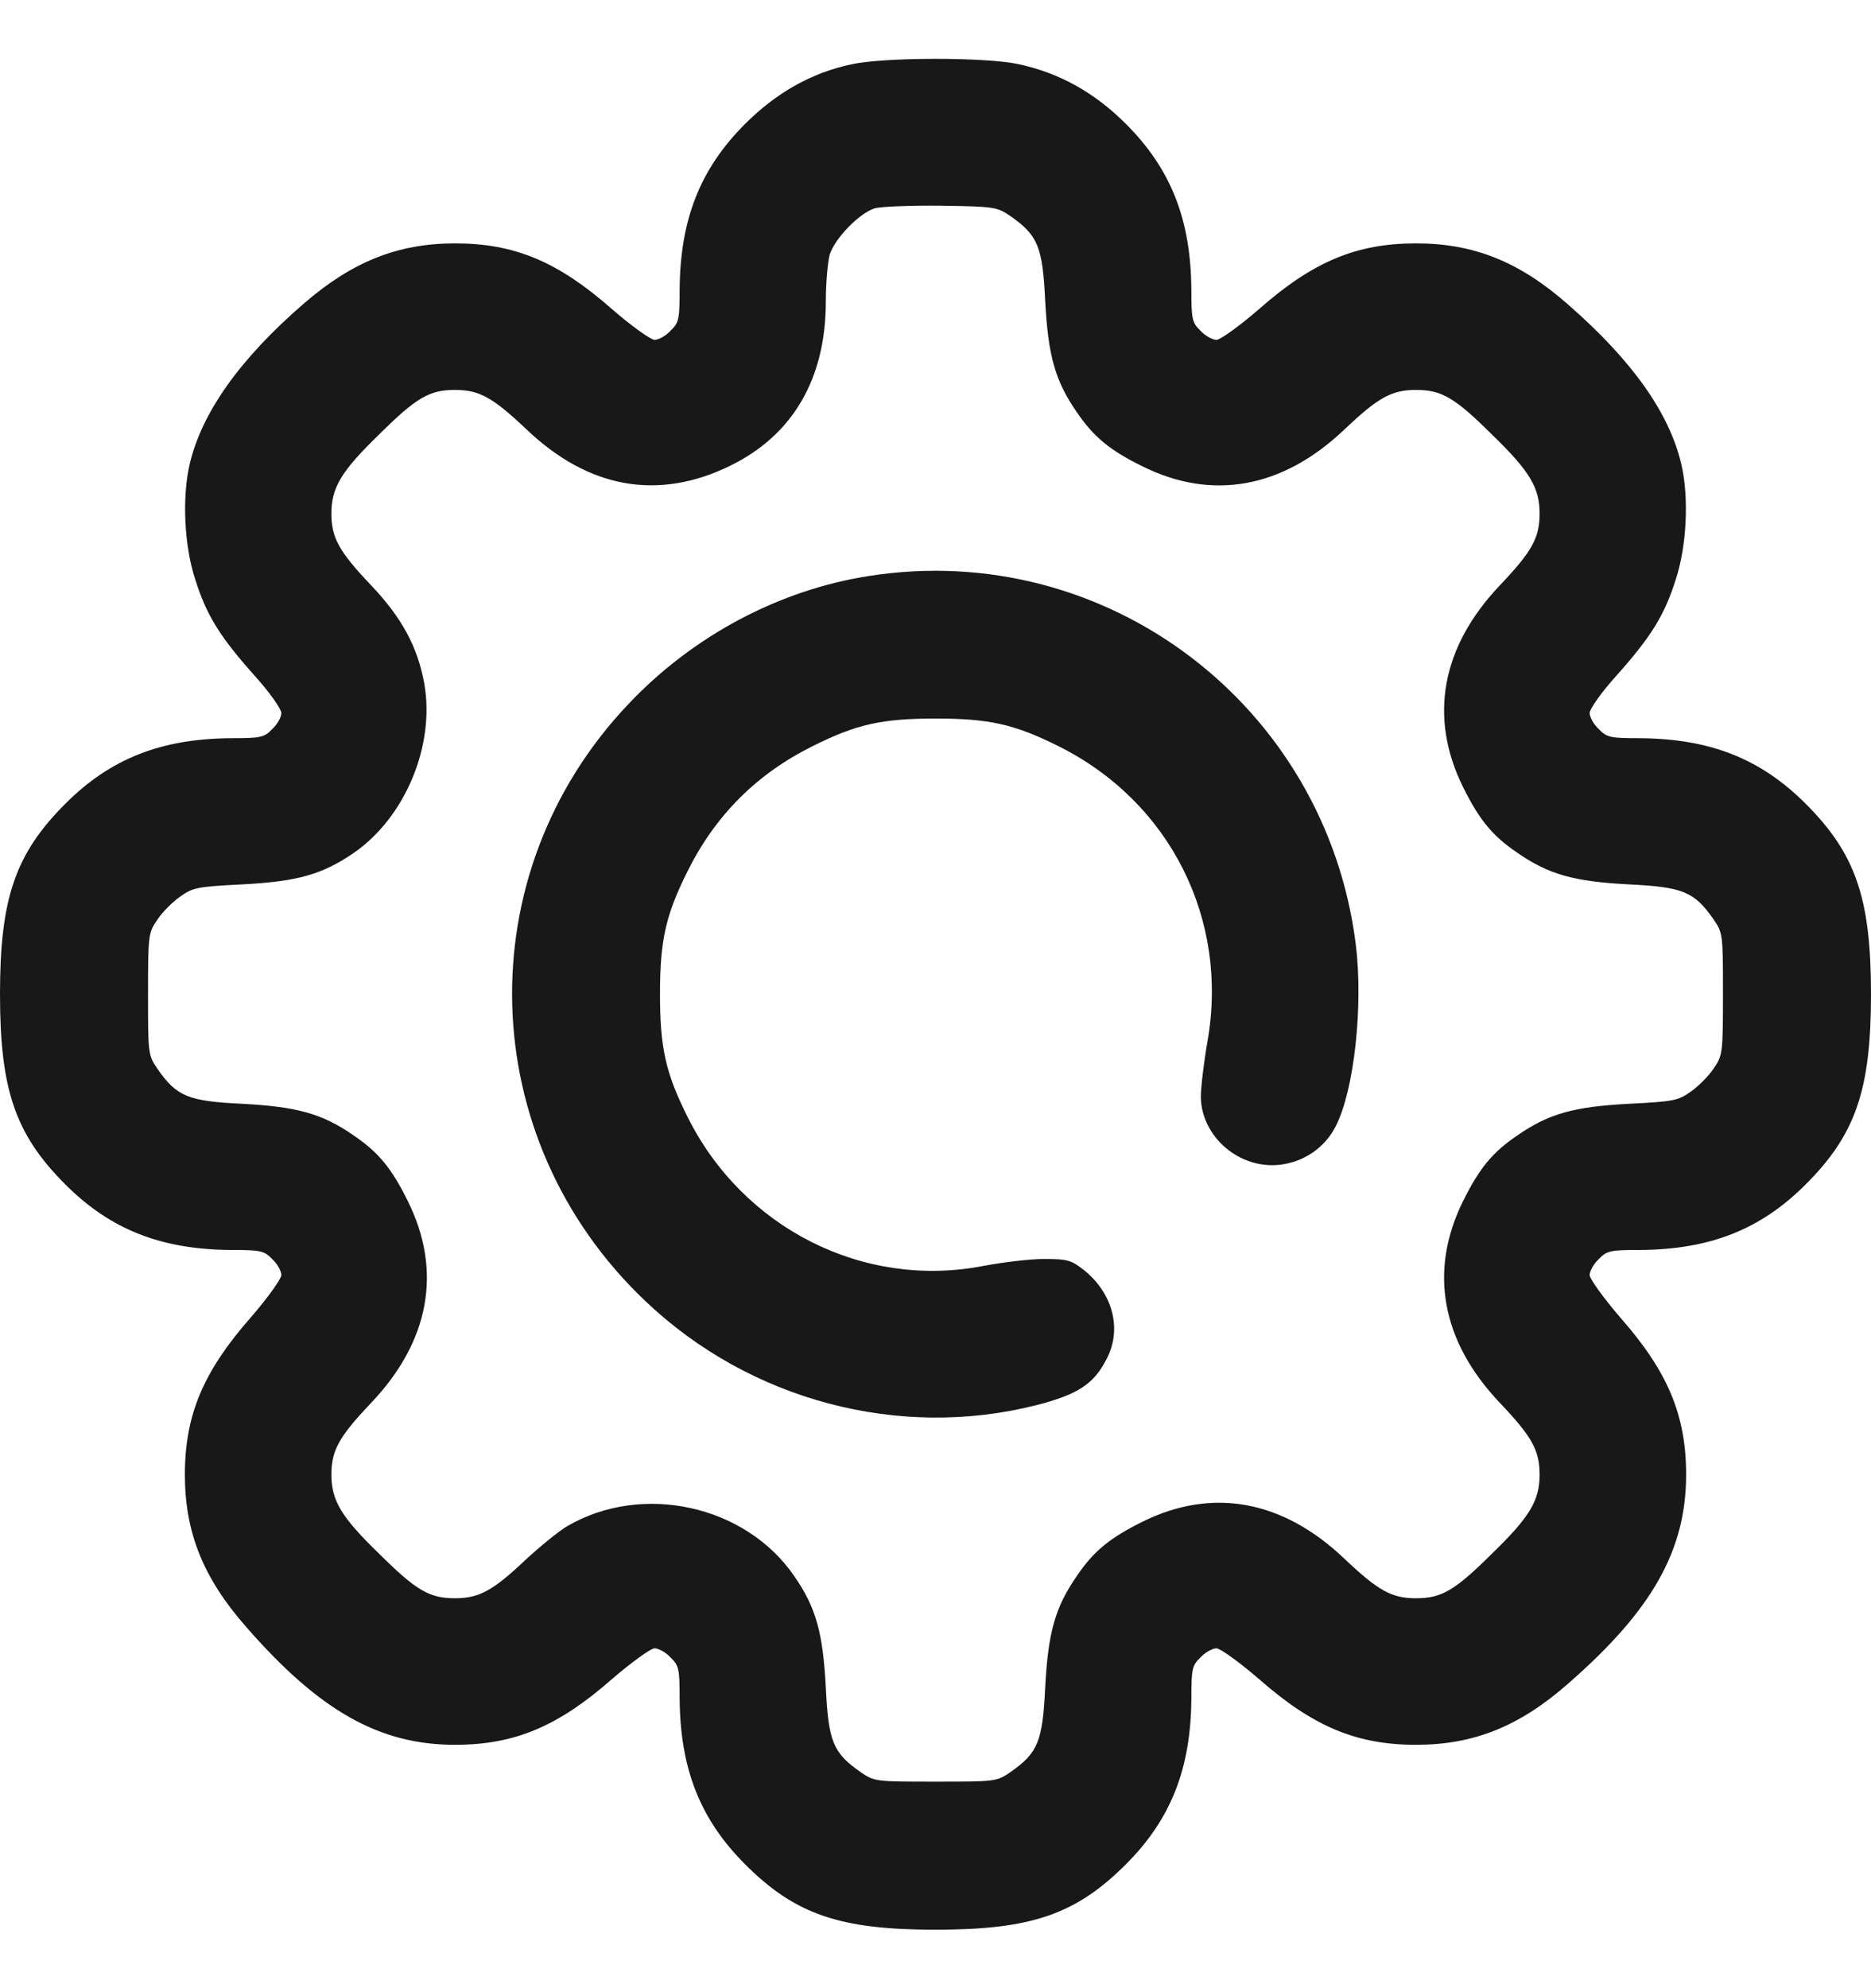 <svg width="16" height="17" viewBox="0 0 16 17" fill="none" xmlns="http://www.w3.org/2000/svg">
<g clip-path="url(#clip0_20_15995)">
<path d="M7.281 0.55C6.941 0.622 6.641 0.791 6.372 1.059C5.984 1.447 5.816 1.881 5.812 2.478C5.812 2.728 5.806 2.759 5.734 2.828C5.694 2.872 5.631 2.906 5.597 2.906C5.566 2.906 5.4 2.788 5.231 2.641C4.772 2.237 4.4 2.081 3.891 2.081C3.403 2.081 3.013 2.237 2.6 2.594C2.053 3.066 1.725 3.528 1.622 3.969C1.556 4.253 1.575 4.666 1.669 4.953C1.766 5.259 1.875 5.438 2.175 5.775C2.303 5.916 2.406 6.062 2.406 6.097C2.406 6.131 2.372 6.194 2.328 6.234C2.259 6.306 2.228 6.312 1.978 6.312C1.381 6.316 0.947 6.484 0.559 6.872C0.131 7.3 0 7.681 0 8.5C0 9.319 0.131 9.7 0.559 10.128C0.947 10.516 1.381 10.684 1.978 10.688C2.228 10.688 2.259 10.694 2.328 10.766C2.372 10.806 2.406 10.869 2.406 10.903C2.406 10.934 2.288 11.1 2.141 11.269C1.738 11.728 1.581 12.1 1.581 12.609C1.581 13.103 1.738 13.494 2.106 13.912C2.731 14.628 3.244 14.919 3.891 14.919C4.4 14.919 4.772 14.762 5.231 14.359C5.4 14.213 5.566 14.094 5.597 14.094C5.631 14.094 5.694 14.128 5.734 14.172C5.806 14.241 5.812 14.272 5.812 14.522C5.816 15.119 5.984 15.553 6.372 15.941C6.8 16.369 7.181 16.5 8 16.5C8.819 16.5 9.2 16.369 9.628 15.941C10.016 15.553 10.184 15.119 10.188 14.522C10.188 14.272 10.194 14.241 10.266 14.172C10.306 14.128 10.369 14.094 10.403 14.094C10.434 14.094 10.6 14.213 10.769 14.359C11.228 14.762 11.6 14.919 12.109 14.919C12.603 14.919 12.994 14.762 13.412 14.394C14.128 13.769 14.419 13.256 14.419 12.609C14.419 12.1 14.262 11.728 13.859 11.269C13.713 11.1 13.594 10.934 13.594 10.903C13.594 10.869 13.628 10.806 13.672 10.766C13.741 10.694 13.772 10.688 14.022 10.688C14.619 10.684 15.053 10.516 15.441 10.128C15.869 9.7 16 9.319 16 8.5C16 7.681 15.869 7.3 15.441 6.872C15.053 6.484 14.619 6.316 14.022 6.312C13.772 6.312 13.741 6.306 13.672 6.234C13.628 6.194 13.594 6.131 13.594 6.097C13.594 6.062 13.697 5.916 13.825 5.775C14.125 5.438 14.234 5.259 14.331 4.953C14.425 4.666 14.444 4.253 14.378 3.969C14.275 3.531 13.959 3.084 13.412 2.606C12.994 2.237 12.603 2.081 12.109 2.081C11.6 2.081 11.228 2.237 10.769 2.641C10.6 2.788 10.434 2.906 10.403 2.906C10.369 2.906 10.306 2.872 10.266 2.828C10.194 2.759 10.188 2.728 10.188 2.478C10.184 1.881 10.016 1.447 9.628 1.059C9.356 0.788 9.056 0.622 8.703 0.547C8.419 0.488 7.562 0.488 7.281 0.55ZM8.644 1.85C8.875 2.013 8.916 2.109 8.938 2.572C8.963 3.041 9.022 3.256 9.209 3.525C9.353 3.737 9.491 3.85 9.769 3.987C10.366 4.284 10.969 4.175 11.497 3.672C11.784 3.4 11.9 3.334 12.109 3.334C12.328 3.334 12.441 3.4 12.759 3.716C13.081 4.028 13.166 4.169 13.166 4.391C13.166 4.6 13.1 4.716 12.828 5.003C12.325 5.531 12.216 6.134 12.512 6.731C12.65 7.009 12.762 7.147 12.975 7.291C13.244 7.478 13.459 7.537 13.928 7.562C14.391 7.584 14.488 7.625 14.65 7.856C14.734 7.978 14.734 7.984 14.734 8.5C14.734 9.003 14.731 9.025 14.656 9.134C14.613 9.2 14.525 9.287 14.459 9.334C14.35 9.412 14.306 9.419 13.928 9.438C13.459 9.463 13.244 9.522 12.975 9.709C12.762 9.853 12.65 9.991 12.512 10.269C12.216 10.866 12.325 11.469 12.828 11.997C13.1 12.284 13.166 12.4 13.166 12.609C13.166 12.831 13.081 12.972 12.759 13.284C12.441 13.6 12.328 13.666 12.109 13.666C11.9 13.666 11.784 13.6 11.497 13.328C10.969 12.825 10.366 12.716 9.769 13.012C9.491 13.15 9.353 13.262 9.209 13.475C9.022 13.744 8.963 13.959 8.938 14.428C8.916 14.891 8.875 14.988 8.644 15.15C8.522 15.234 8.516 15.234 8 15.234C7.484 15.234 7.478 15.234 7.356 15.15C7.125 14.988 7.084 14.891 7.062 14.428C7.037 13.959 6.978 13.744 6.791 13.475C6.375 12.869 5.491 12.675 4.85 13.05C4.775 13.094 4.612 13.228 4.487 13.344C4.216 13.6 4.097 13.666 3.891 13.666C3.672 13.666 3.559 13.6 3.241 13.284C2.919 12.972 2.834 12.831 2.834 12.609C2.834 12.4 2.9 12.284 3.172 11.997C3.675 11.469 3.784 10.866 3.487 10.269C3.35 9.991 3.237 9.853 3.025 9.709C2.756 9.522 2.541 9.463 2.072 9.438C1.609 9.416 1.512 9.375 1.35 9.144C1.266 9.022 1.266 9.016 1.266 8.5C1.266 7.997 1.269 7.975 1.344 7.866C1.387 7.8 1.475 7.713 1.541 7.666C1.65 7.588 1.694 7.581 2.072 7.562C2.544 7.537 2.756 7.478 3.028 7.291C3.466 6.987 3.722 6.372 3.628 5.844C3.572 5.531 3.434 5.278 3.172 5.003C2.9 4.716 2.834 4.6 2.834 4.391C2.834 4.169 2.919 4.028 3.241 3.716C3.559 3.4 3.672 3.334 3.891 3.334C4.1 3.334 4.216 3.4 4.503 3.672C5.034 4.178 5.631 4.284 6.247 3.981C6.781 3.719 7.062 3.237 7.062 2.578C7.062 2.422 7.078 2.247 7.094 2.181C7.134 2.044 7.347 1.822 7.481 1.781C7.534 1.766 7.791 1.756 8.05 1.759C8.509 1.766 8.525 1.769 8.644 1.85Z" fill="#181818"/>
<path d="M7.431 4.925C6.666 5.044 5.928 5.434 5.375 6.019C3.994 7.472 4.056 9.737 5.519 11.125C6.412 11.975 7.687 12.312 8.862 12.015C9.212 11.925 9.353 11.837 9.462 11.622C9.597 11.369 9.519 11.062 9.272 10.862C9.162 10.775 9.131 10.765 8.928 10.765C8.803 10.765 8.569 10.794 8.406 10.825C7.384 11.022 6.353 10.503 5.878 9.547C5.691 9.172 5.644 8.956 5.644 8.5C5.644 8.044 5.691 7.828 5.878 7.453C6.116 6.972 6.472 6.616 6.953 6.378C7.328 6.191 7.544 6.144 8 6.144C8.456 6.144 8.672 6.191 9.047 6.378C10.006 6.853 10.512 7.862 10.325 8.909C10.294 9.087 10.269 9.3 10.269 9.381C10.275 9.722 10.6 10 10.947 9.959C11.156 9.934 11.334 9.809 11.425 9.625C11.581 9.316 11.659 8.597 11.594 8.075C11.338 6.031 9.459 4.606 7.431 4.925Z" fill="#181818"/>
</g>
<defs>
<clipPath id="clip0_20_15995">
<rect width="16" height="16" fill="white" transform="translate(0 0.5)"/>
</clipPath>
</defs>
</svg>
